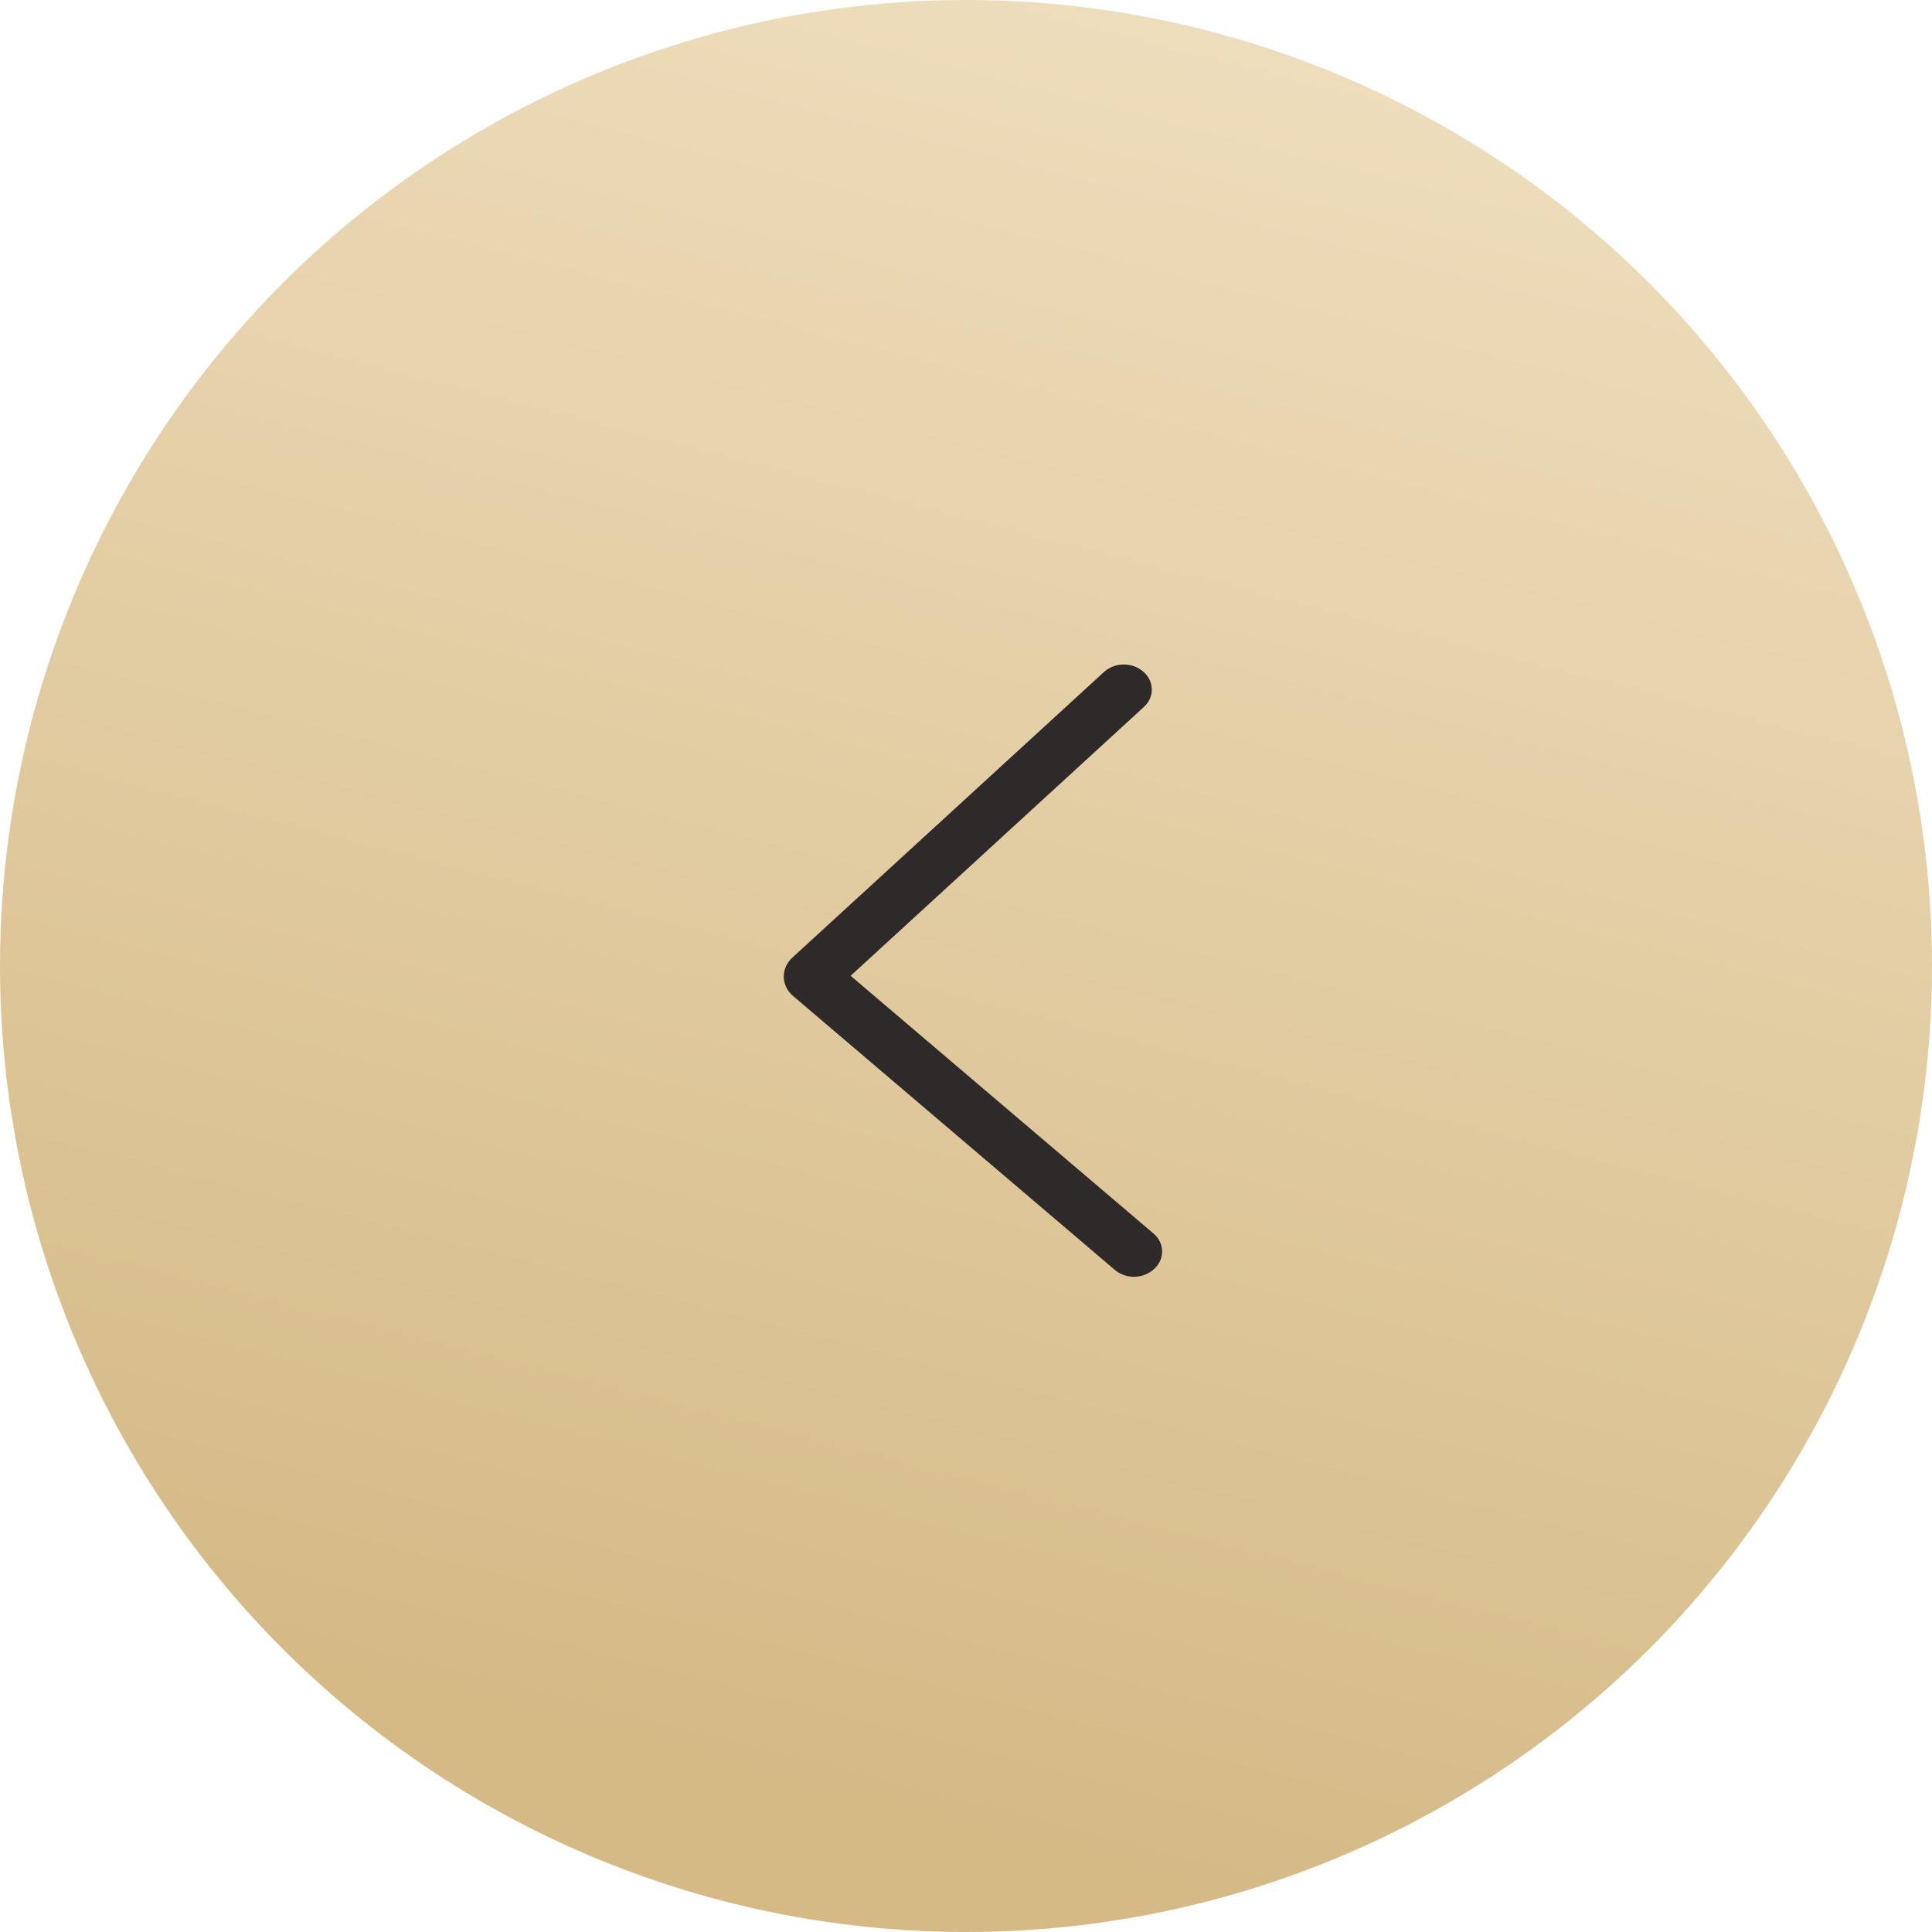 <?xml version="1.0" encoding="UTF-8"?> <svg xmlns="http://www.w3.org/2000/svg" width="72" height="72" viewBox="0 0 72 72" fill="none"> <g filter="url(#filter0_d_969_279)"> <circle cx="36" cy="36" r="36" transform="matrix(-1 0 0 1 72 0)" fill="url(#paint0_linear_969_279)"></circle> </g> <path d="M29.525 35.691L41.135 25.049C41.329 24.871 41.589 24.769 41.861 24.764C42.133 24.759 42.396 24.851 42.596 25.022L42.609 25.033C42.707 25.116 42.785 25.216 42.839 25.328C42.893 25.439 42.922 25.56 42.924 25.683C42.927 25.805 42.902 25.927 42.852 26.04C42.802 26.154 42.727 26.257 42.633 26.343L31.7 36.365L42.993 45.974C43.091 46.057 43.169 46.157 43.223 46.269C43.277 46.38 43.306 46.501 43.309 46.624C43.311 46.746 43.286 46.868 43.236 46.981C43.186 47.095 43.112 47.198 43.017 47.284L43.005 47.296C42.811 47.474 42.551 47.576 42.279 47.581C42.007 47.586 41.744 47.493 41.544 47.323L29.551 37.113C29.445 37.023 29.361 36.914 29.302 36.793C29.243 36.672 29.212 36.541 29.209 36.408C29.207 36.275 29.233 36.143 29.288 36.02C29.342 35.897 29.423 35.785 29.525 35.691Z" fill="#2E2A2A"></path> <defs> <filter id="filter0_d_969_279" x="0" y="0" width="72" height="72" filterUnits="userSpaceOnUse" color-interpolation-filters="sRGB"> <feFlood flood-opacity="0" result="BackgroundImageFix"></feFlood> <feColorMatrix in="SourceAlpha" type="matrix" values="0 0 0 0 0 0 0 0 0 0 0 0 0 0 0 0 0 0 127 0" result="hardAlpha"></feColorMatrix> <feOffset></feOffset> <feComposite in2="hardAlpha" operator="out"></feComposite> <feColorMatrix type="matrix" values="0 0 0 0 0.835 0 0 0 0 0.663 0 0 0 0 0.329 0 0 0 0.77 0"></feColorMatrix> <feBlend mode="normal" in2="BackgroundImageFix" result="effect1_dropShadow_969_279"></feBlend> <feBlend mode="normal" in="SourceGraphic" in2="effect1_dropShadow_969_279" result="shape"></feBlend> </filter> <linearGradient id="paint0_linear_969_279" x1="46.884" y1="65.302" x2="30.14" y2="3.3934e-06" gradientUnits="userSpaceOnUse"> <stop stop-color="#D5BA86"></stop> <stop offset="1" stop-color="#EEDDBC"></stop> </linearGradient> </defs> </svg> 
